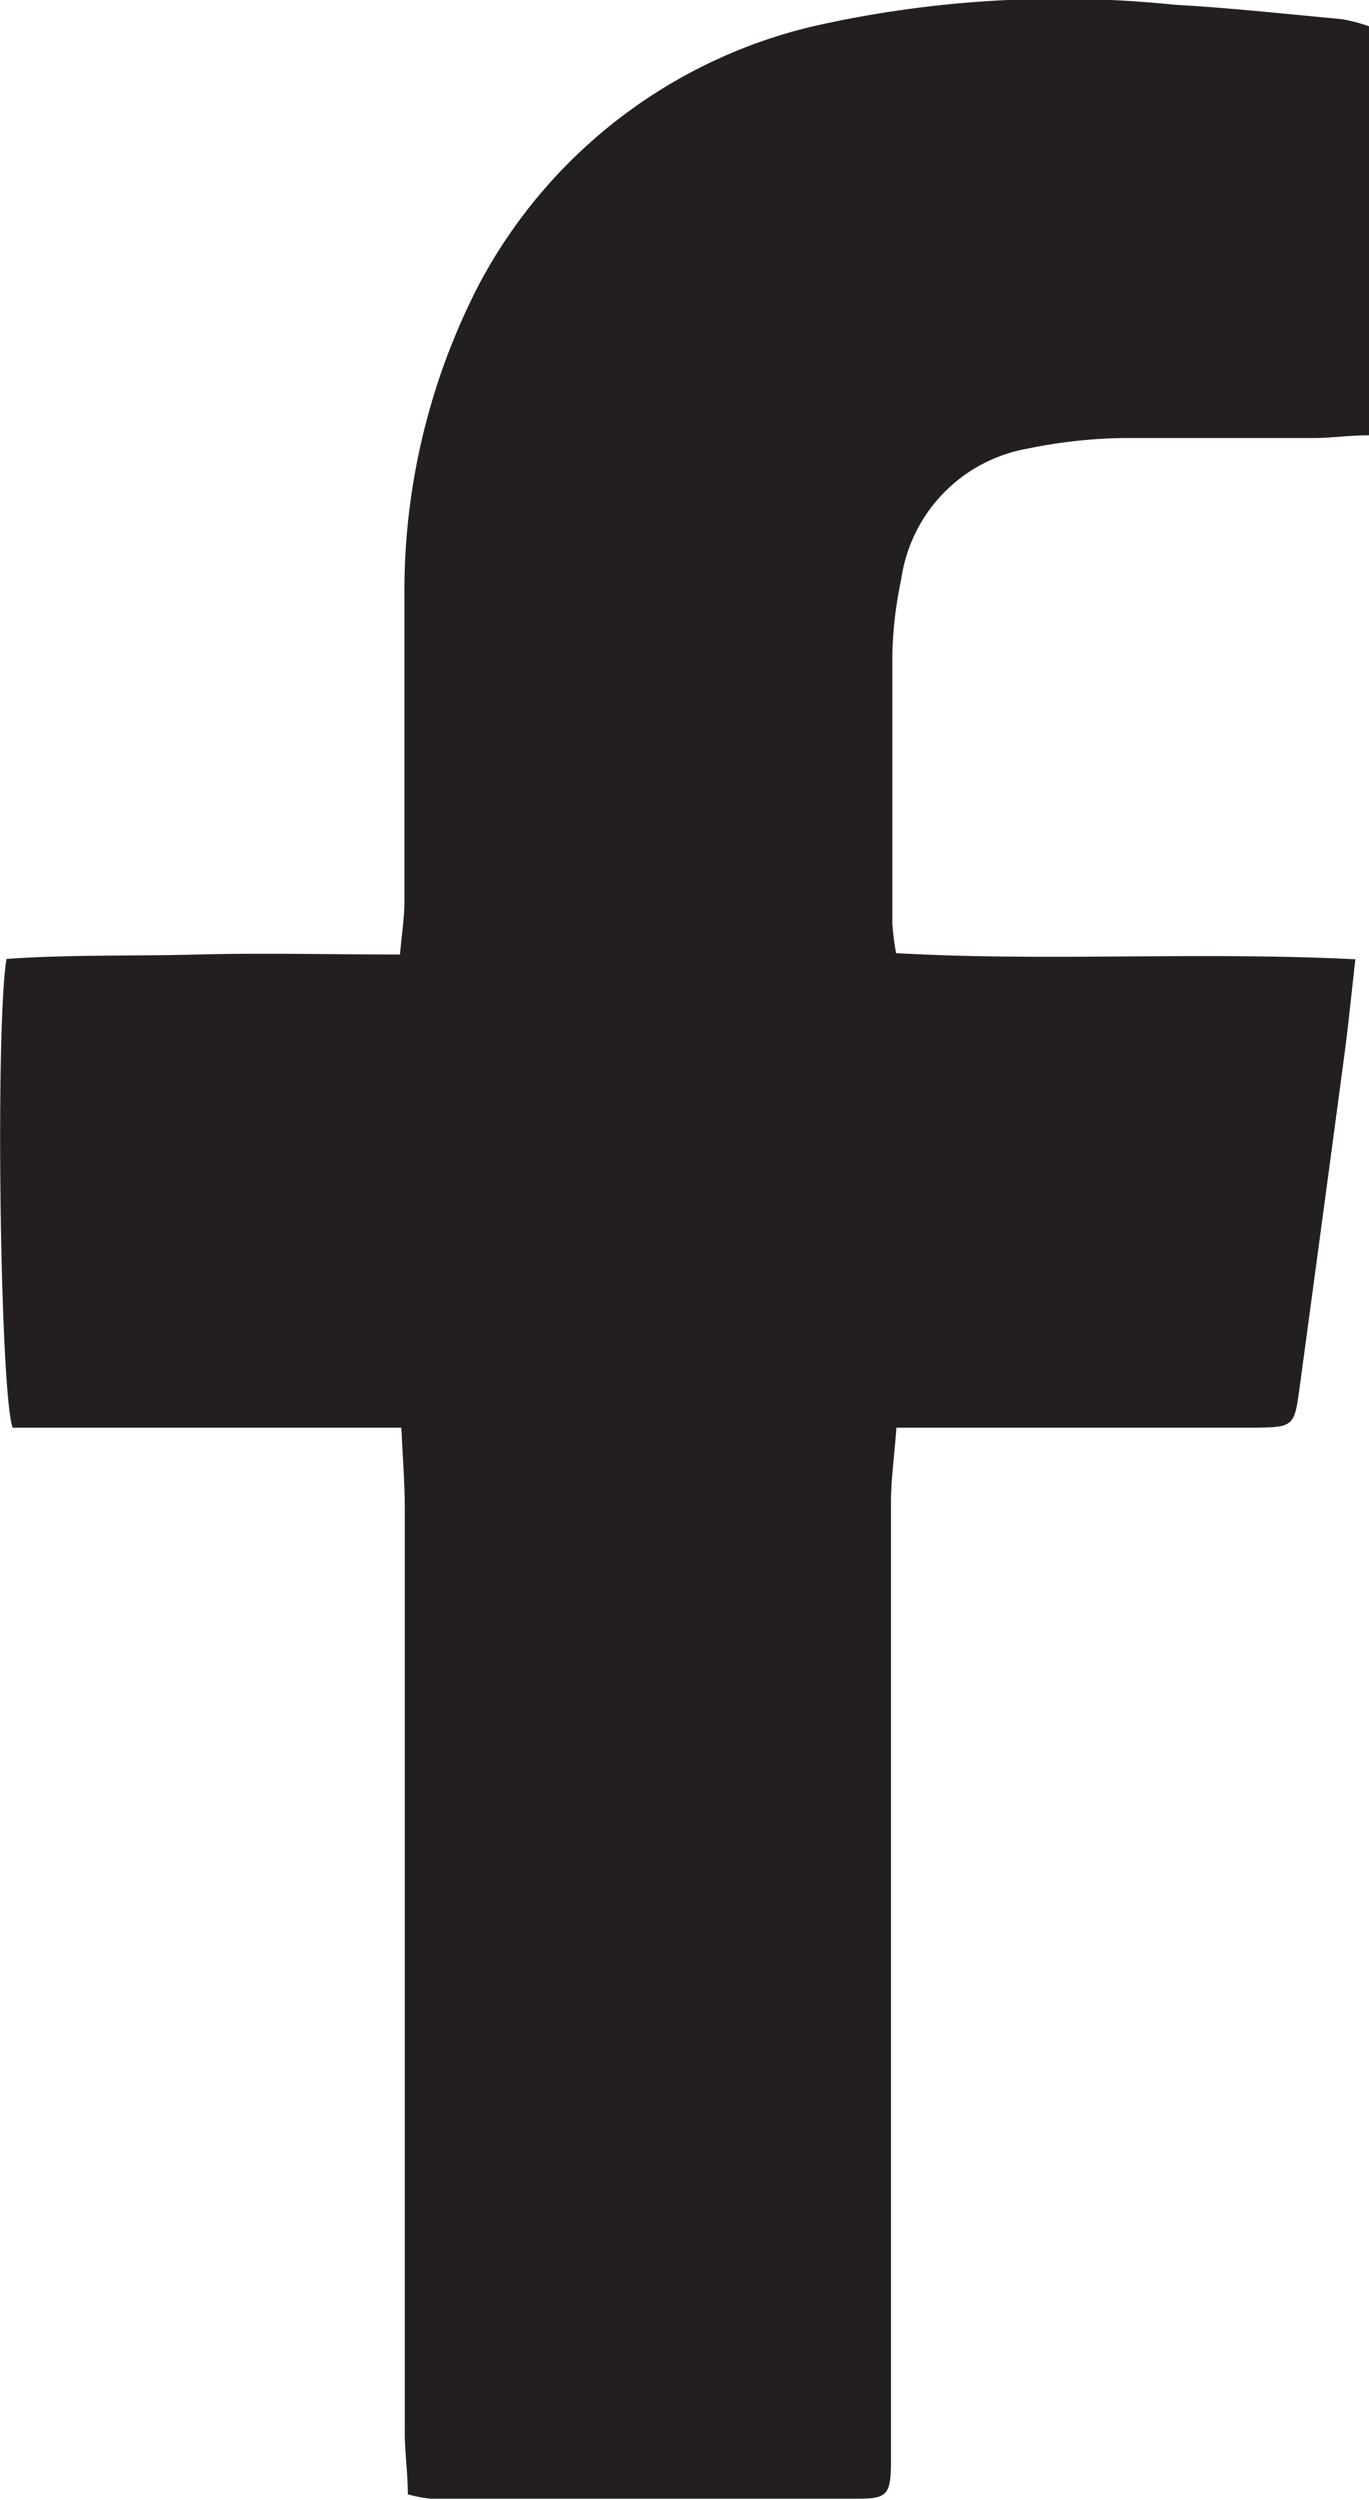 <svg xmlns="http://www.w3.org/2000/svg" viewBox="0 0 40.18 73.33"><defs><style>.cls-1{fill:#231f20;}</style></defs><title>facebook-icon</title><g id="Layer_2" data-name="Layer 2"><g id="Layer_1-2" data-name="Layer 1"><path class="cls-1" d="M39.78,28.14c-.12,1.05-.2,1.88-.31,2.71q-.66,4.94-1.33,9.88c-.15,1.1-.17,1.14-1.31,1.15-3,0-5.91,0-8.86,0H26.31c-.06.83-.16,1.51-.16,2.2q0,13.78,0,27.56c0,.19,0,.38,0,.56,0,1-.12,1.1-1,1.1-4.17,0-8.34,0-12.51,0a4.23,4.23,0,0,1-.67-.13c0-.65-.1-1.29-.09-1.92q0-13.5,0-27c0-.73-.06-1.47-.1-2.37H.37C0,40.82-.14,30.17.19,28.13,2,28,3.94,28.05,5.83,28s3.83,0,5.91,0c.05-.59.13-1.08.13-1.57,0-3,0-5.91,0-8.86a19.6,19.6,0,0,1,2.18-9.21A15,15,0,0,1,23.87.77,32.82,32.82,0,0,1,34.48.14c1.63.09,3.26.27,4.89.42a5,5,0,0,1,.81.21v12c-.61,0-1.11.08-1.61.08-1.87,0-3.75,0-5.62,0a14.82,14.82,0,0,0-2.79.31A4.54,4.54,0,0,0,26.45,17a11.62,11.62,0,0,0-.26,2.23c0,2.62,0,5.25,0,7.87a8.18,8.18,0,0,0,.11.86C30.73,28.21,35.16,27.91,39.78,28.14Z"/></g></g></svg>